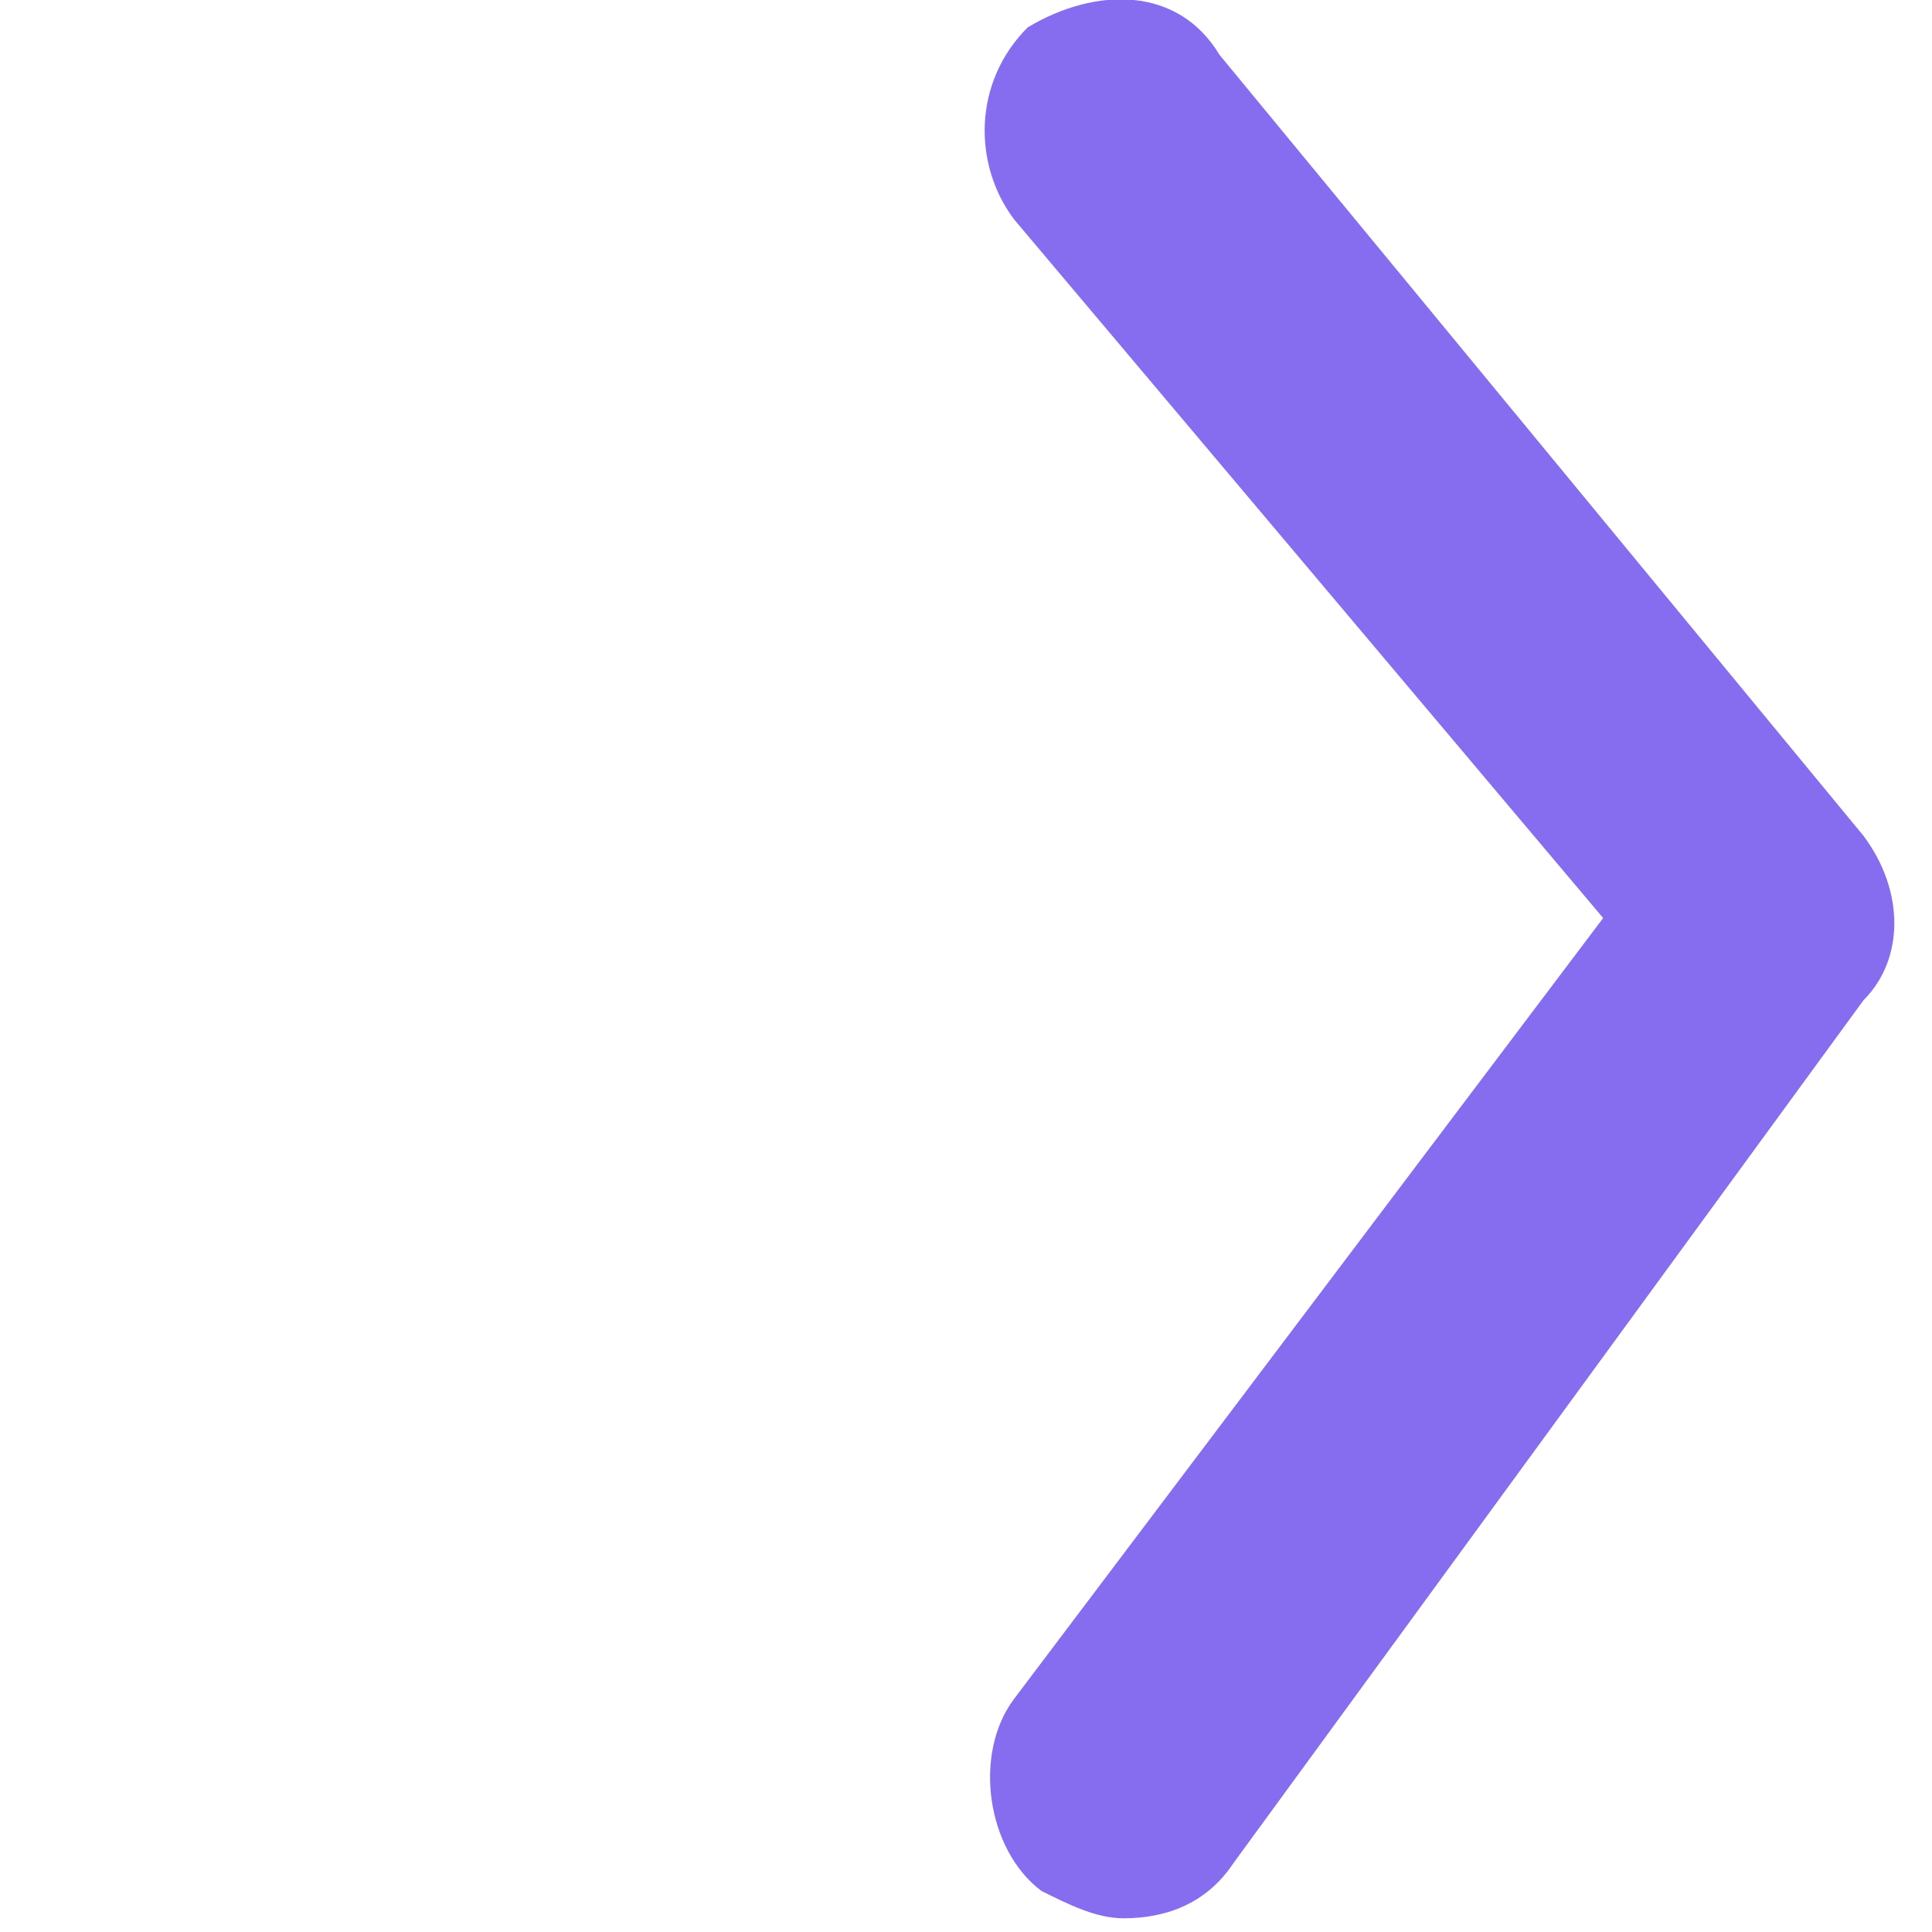 <?xml version="1.0" encoding="utf-8"?>
<!-- Generator: Adobe Illustrator 28.2.0, SVG Export Plug-In . SVG Version: 6.00 Build 0)  -->
<svg version="1.1" id="Ebene_1" xmlns="http://www.w3.org/2000/svg" xmlns:xlink="http://www.w3.org/1999/xlink" x="0px" y="0px"
	 viewBox="0 0 14.1 14.1" style="enable-background:new 0 0 14.1 14.1;" xml:space="preserve">
<style type="text/css">
	.st0{fill:#866DF0;}
</style>
<path class="st0" d="M8.2,14c-0.2,0-0.4-0.1-0.6-0.2c-0.4-0.3-0.5-1-0.2-1.4l4.3-5.7L7.4,1.6C7.1,1.2,7.1,0.6,7.5,0.2
	C8-0.1,8.6-0.1,8.9,0.4l4.7,5.7c0.3,0.4,0.3,0.9,0,1.2L9,13.6C8.8,13.9,8.5,14,8.2,14z"/>
</svg>
